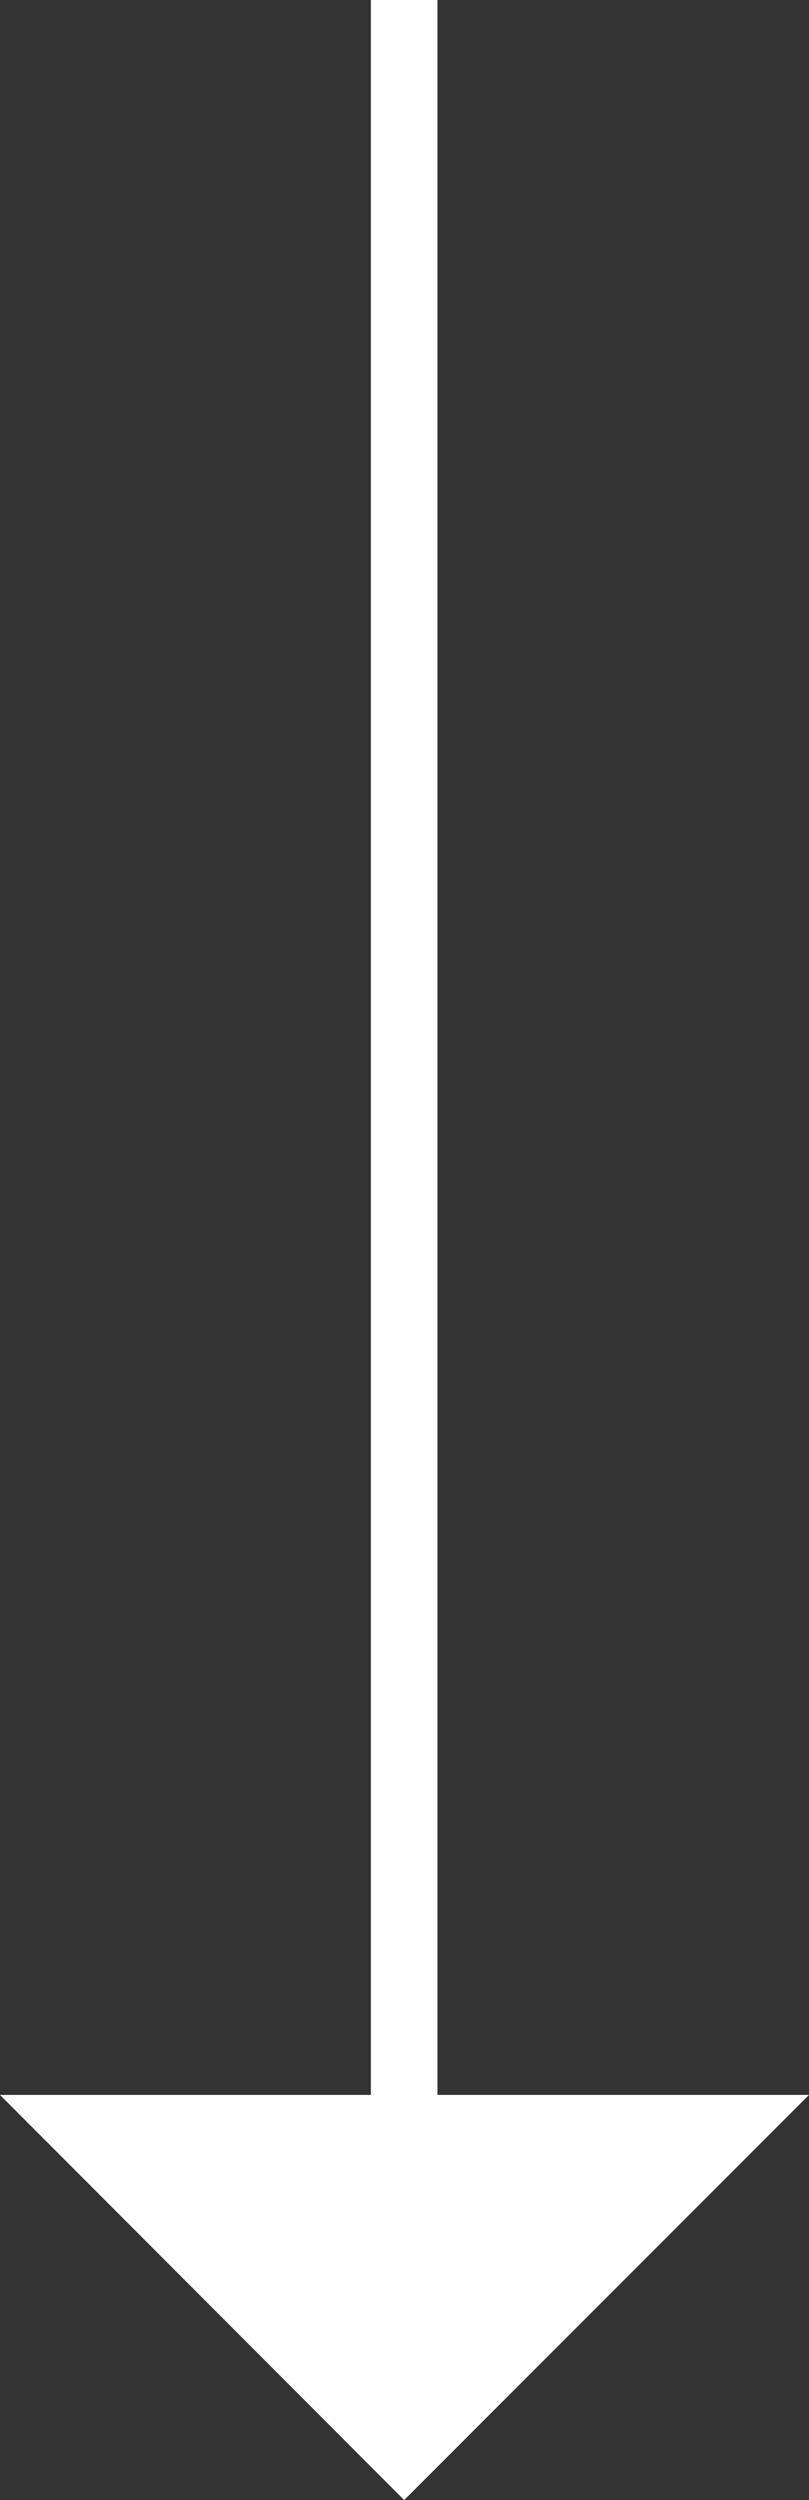 <svg xmlns="http://www.w3.org/2000/svg" viewBox="0 0 12.15 37.52"><rect x="0" y="0" width="12.15" height="37.52" fill="#333333" stroke="none"/><defs><style>.cls-1{fill:none;stroke:#fff;stroke-miterlimit:10;}.cls-2{fill:#fff;}</style></defs><g id="レイヤー_2" data-name="レイヤー 2"><g id="design"><line class="cls-1" x1="6.07" x2="6.07" y2="32.26"/><polygon class="cls-2" points="12.15 31.44 0 31.44 6.07 37.52 12.15 31.44"/></g></g></svg>
